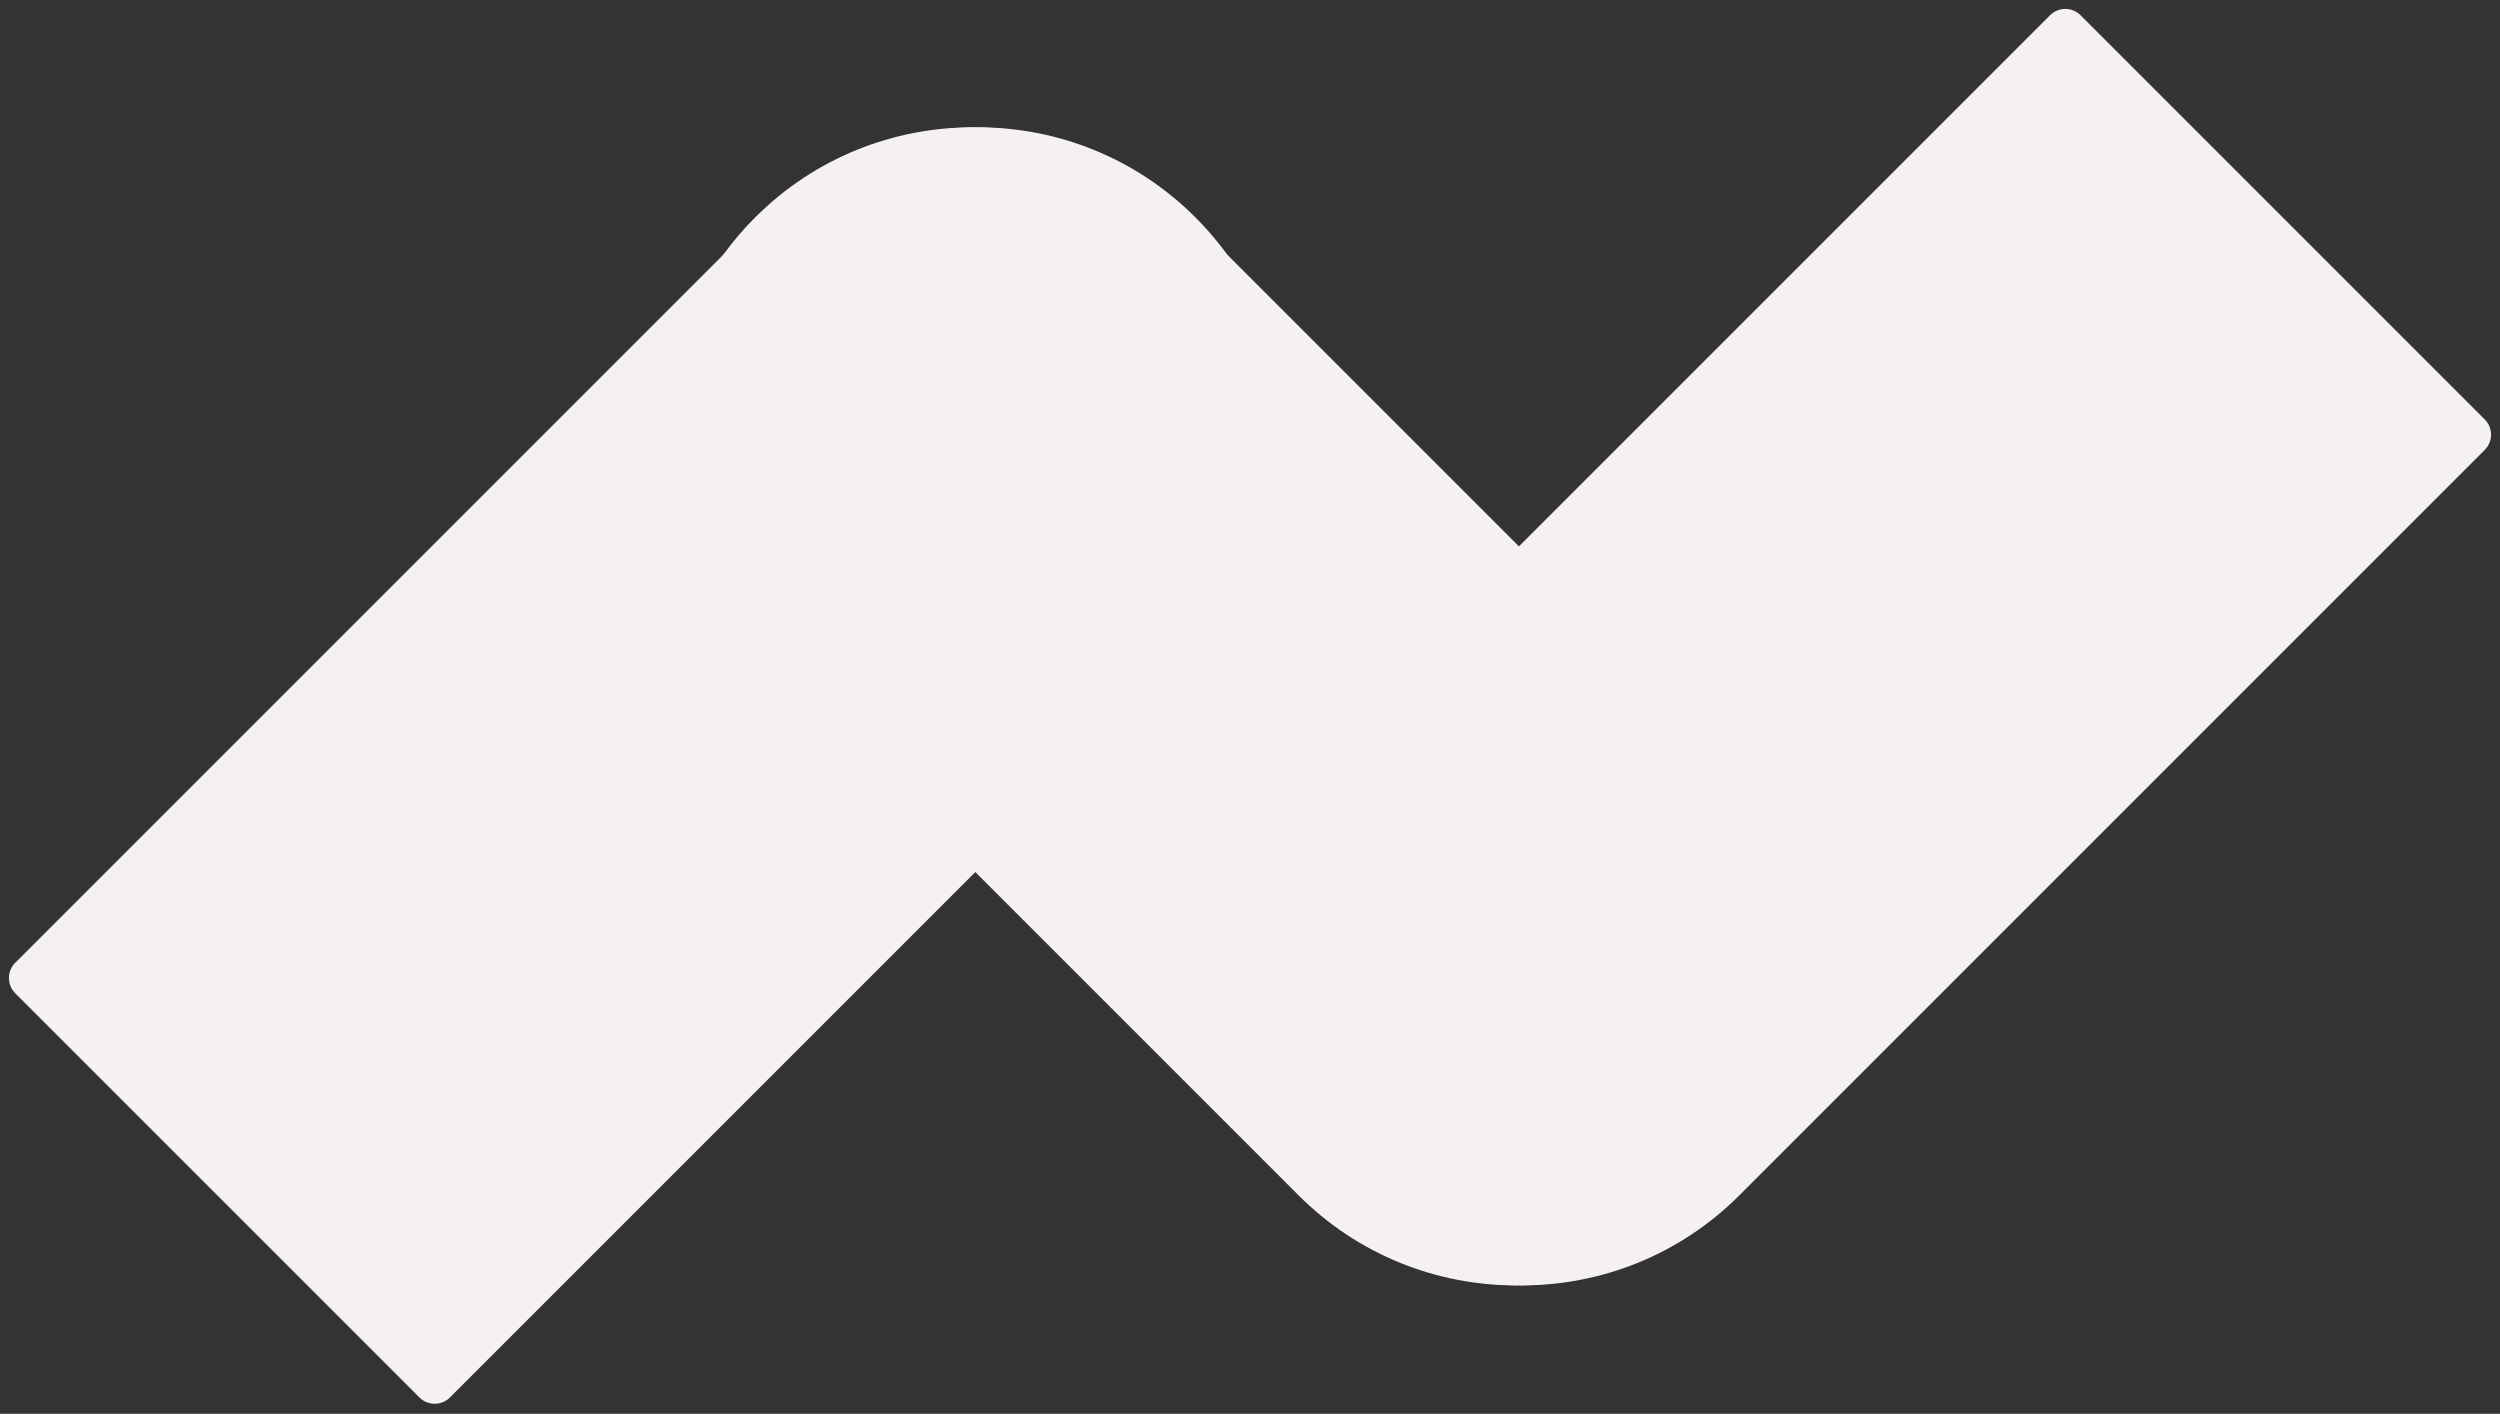 <?xml version="1.0" encoding="UTF-8"?> <svg xmlns="http://www.w3.org/2000/svg" width="1160" height="656" viewBox="0 0 1160 656" fill="none"><rect x="0" y="0" width="1160" height="656" fill="#333333" stroke="none"/> <path d="M554.65 100.845C498.955 45.15 408.655 45.15 352.959 100.845L7.071 446.733C3.166 450.639 3.166 456.97 7.071 460.875L194.62 648.424C198.525 652.329 204.857 652.329 208.762 648.424L554.65 302.536C610.346 246.841 610.345 156.541 554.65 100.845V100.845Z" fill="#F4F1F0"></path> <path d="M605.35 554.65C661.045 610.345 751.345 610.345 807.041 554.65L1152.93 208.762C1156.83 204.857 1156.83 198.525 1152.93 194.62L965.38 7.071C961.475 3.166 955.143 3.166 951.238 7.071L605.35 352.959C549.654 408.654 549.654 498.954 605.35 554.65V554.65Z" fill="#F4F1F0"></path> <path d="M804.236 554.65C748.541 610.345 658.241 610.345 602.545 554.65L350.432 302.536C294.736 246.841 294.736 156.541 350.432 100.845V100.845C406.127 45.15 496.427 45.15 552.122 100.845L804.236 352.959C859.932 408.654 859.931 498.954 804.236 554.65V554.65Z" fill="#F4F1F0"></path> </svg> 